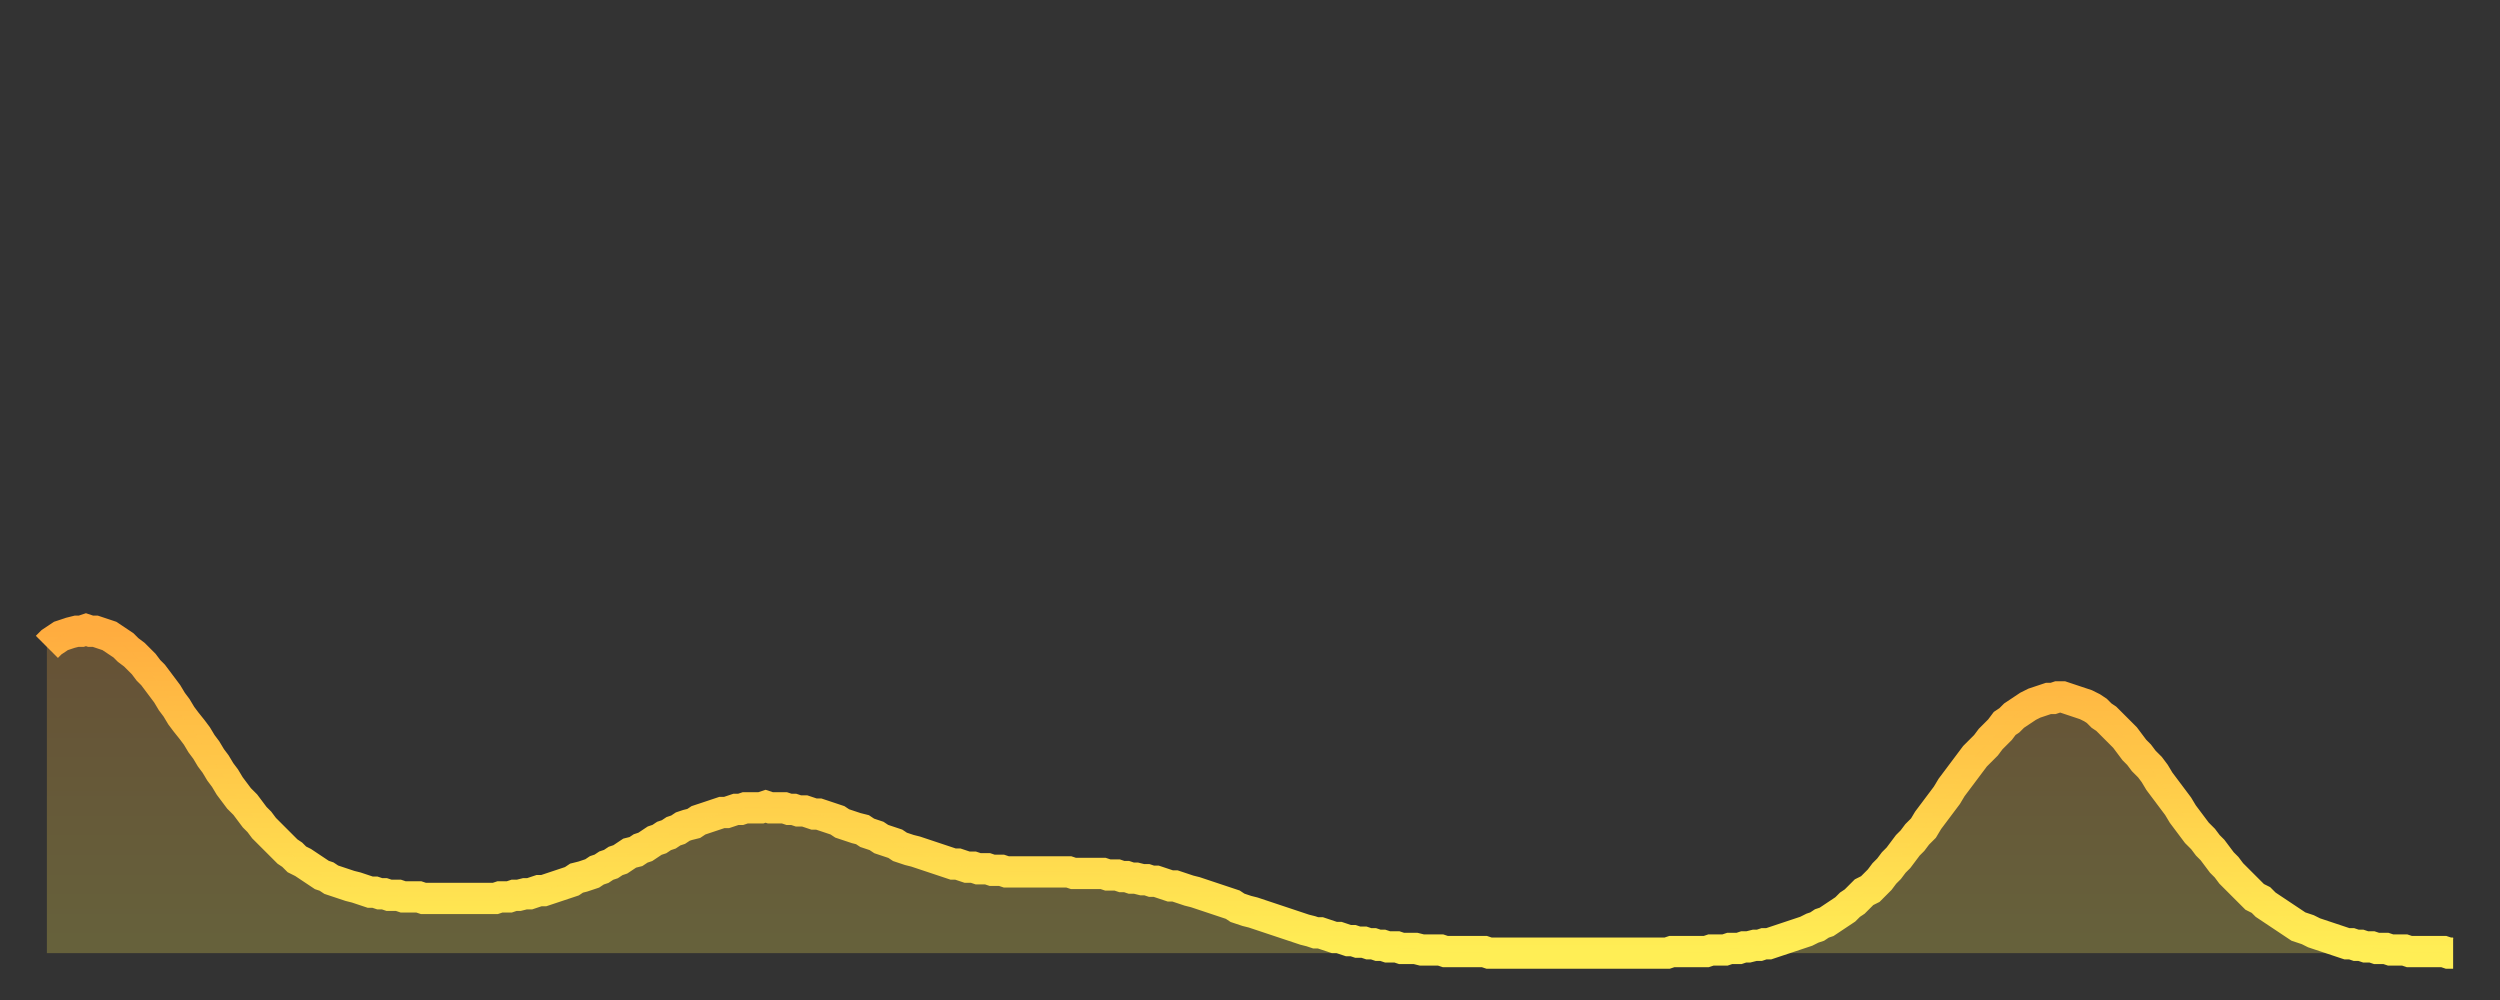 <?xml version="1.0" encoding="utf-8" ?>
<svg baseProfile="full" height="64" version="1.1" width="160" xmlns="http://www.w3.org/2000/svg" xmlns:ev="http://www.w3.org/2001/xml-events" xmlns:xlink="http://www.w3.org/1999/xlink"><rect width="100%" height="100%" fill="#333333" stroke="none"/><defs><linearGradient id="id2127438" x1="0" x2="0" y1="0" y2="1"><stop offset="0%" stop-color="#ffac3f" /><stop offset="50%" stop-color="#ffcd4a" /><stop offset="100%" stop-color="#ffee55" /></linearGradient></defs><g transform="translate(3,3)"><g><path d="M 0.0 38.4 0.3 38.1 0.6 37.9 0.9 37.7 1.2 37.6 1.5 37.5 1.9 37.4 2.2 37.4 2.5 37.3 2.8 37.4 3.1 37.4 3.4 37.5 3.7 37.6 4.0 37.7 4.3 37.9 4.6 38.1 4.9 38.3 5.2 38.6 5.6 38.9 5.9 39.2 6.2 39.5 6.5 39.9 6.8 40.2 7.1 40.6 7.4 41.0 7.7 41.4 8.0 41.9 8.3 42.3 8.6 42.8 8.9 43.2 9.3 43.7 9.6 44.1 9.9 44.6 10.2 45.0 10.5 45.5 10.8 45.9 11.1 46.4 11.4 46.8 11.7 47.3 12.0 47.7 12.3 48.1 12.7 48.5 13.0 48.9 13.3 49.3 13.6 49.6 13.9 50.0 14.2 50.3 14.5 50.6 14.8 50.9 15.1 51.2 15.4 51.5 15.7 51.7 16.0 52.0 16.4 52.2 16.7 52.4 17.0 52.6 17.3 52.8 17.6 53.0 17.9 53.1 18.2 53.3 18.5 53.4 18.8 53.5 19.1 53.6 19.4 53.7 19.8 53.8 20.1 53.9 20.4 54.0 20.7 54.1 21.0 54.1 21.3 54.2 21.6 54.2 21.9 54.3 22.2 54.3 22.5 54.3 22.8 54.4 23.1 54.4 23.5 54.4 23.8 54.4 24.1 54.5 24.4 54.5 24.7 54.5 25.0 54.5 25.3 54.5 25.6 54.5 25.9 54.5 26.2 54.5 26.5 54.5 26.8 54.5 27.2 54.5 27.5 54.5 27.8 54.5 28.1 54.5 28.4 54.5 28.7 54.5 29.0 54.4 29.3 54.4 29.6 54.4 29.9 54.3 30.2 54.3 30.6 54.2 30.9 54.2 31.2 54.1 31.5 54.0 31.8 54.0 32.1 53.9 32.4 53.8 32.7 53.7 33.0 53.6 33.3 53.5 33.6 53.4 33.9 53.2 34.3 53.1 34.6 53.0 34.9 52.9 35.2 52.7 35.5 52.6 35.8 52.4 36.1 52.3 36.4 52.1 36.7 52.0 37.0 51.8 37.3 51.6 37.7 51.5 38.0 51.3 38.3 51.2 38.6 51.0 38.9 50.8 39.2 50.7 39.5 50.5 39.8 50.4 40.1 50.2 40.4 50.1 40.7 49.9 41.0 49.8 41.4 49.7 41.7 49.5 42.0 49.4 42.3 49.3 42.6 49.2 42.9 49.1 43.2 49.0 43.5 49.0 43.8 48.9 44.1 48.8 44.4 48.8 44.7 48.7 45.1 48.7 45.4 48.7 45.7 48.7 46.0 48.6 46.3 48.7 46.6 48.7 46.9 48.7 47.2 48.7 47.5 48.8 47.8 48.8 48.1 48.9 48.5 48.9 48.8 49.0 49.1 49.1 49.4 49.1 49.7 49.2 50.0 49.3 50.3 49.4 50.6 49.5 50.9 49.7 51.2 49.8 51.5 49.9 51.8 50.0 52.2 50.1 52.5 50.3 52.8 50.4 53.1 50.5 53.4 50.7 53.7 50.8 54.0 50.9 54.3 51.0 54.6 51.2 54.9 51.3 55.2 51.4 55.6 51.5 55.9 51.6 56.2 51.7 56.5 51.8 56.8 51.9 57.1 52.0 57.4 52.1 57.7 52.2 58.0 52.3 58.3 52.3 58.6 52.4 58.9 52.5 59.3 52.5 59.6 52.6 59.9 52.6 60.2 52.6 60.5 52.7 60.8 52.7 61.1 52.7 61.4 52.8 61.7 52.8 62.0 52.8 62.3 52.8 62.6 52.8 63.0 52.8 63.3 52.8 63.6 52.8 63.9 52.8 64.2 52.8 64.5 52.8 64.8 52.8 65.1 52.8 65.4 52.8 65.7 52.9 66.0 52.9 66.4 52.9 66.7 52.9 67.0 52.9 67.3 52.9 67.6 52.9 67.9 53.0 68.2 53.0 68.5 53.0 68.8 53.1 69.1 53.1 69.4 53.2 69.7 53.2 70.1 53.3 70.4 53.3 70.7 53.4 71.0 53.4 71.3 53.5 71.6 53.6 71.9 53.7 72.2 53.7 72.5 53.8 72.8 53.9 73.1 54.0 73.5 54.1 73.8 54.2 74.1 54.3 74.4 54.4 74.7 54.5 75.0 54.6 75.3 54.7 75.6 54.8 75.9 54.9 76.2 55.1 76.5 55.2 76.8 55.3 77.2 55.4 77.5 55.5 77.8 55.6 78.1 55.7 78.4 55.8 78.7 55.9 79.0 56.0 79.3 56.1 79.6 56.2 79.9 56.3 80.2 56.4 80.5 56.5 80.9 56.6 81.2 56.7 81.5 56.7 81.8 56.8 82.1 56.9 82.4 57.0 82.7 57.0 83.0 57.1 83.3 57.2 83.6 57.2 83.9 57.3 84.3 57.3 84.6 57.4 84.9 57.4 85.2 57.5 85.5 57.5 85.8 57.6 86.1 57.6 86.4 57.6 86.7 57.7 87.0 57.7 87.3 57.7 87.6 57.7 88.0 57.8 88.3 57.8 88.6 57.8 88.9 57.8 89.2 57.8 89.5 57.9 89.8 57.9 90.1 57.9 90.4 57.9 90.7 57.9 91.0 57.9 91.4 57.9 91.7 57.9 92.0 57.9 92.3 58.0 92.6 58.0 92.9 58.0 93.2 58.0 93.5 58.0 93.8 58.0 94.1 58.0 94.4 58.0 94.7 58.0 95.1 58.0 95.4 58.0 95.7 58.0 96.0 58.0 96.3 58.0 96.6 58.0 96.9 58.0 97.2 58.0 97.5 58.0 97.8 58.0 98.1 58.0 98.4 58.0 98.8 58.0 99.1 58.0 99.4 58.0 99.7 58.0 100.0 58.0 100.3 58.0 100.6 58.0 100.9 58.0 101.2 58.0 101.5 58.0 101.8 58.0 102.2 58.0 102.5 58.0 102.8 58.0 103.1 58.0 103.4 58.0 103.7 58.0 104.0 57.9 104.3 57.9 104.6 57.9 104.9 57.9 105.2 57.9 105.5 57.9 105.9 57.9 106.2 57.9 106.5 57.8 106.8 57.8 107.1 57.8 107.4 57.8 107.7 57.7 108.0 57.7 108.3 57.7 108.6 57.6 108.9 57.6 109.3 57.5 109.6 57.5 109.9 57.4 110.2 57.4 110.5 57.3 110.8 57.2 111.1 57.1 111.4 57.0 111.7 56.9 112.0 56.8 112.3 56.7 112.6 56.6 113.0 56.4 113.3 56.3 113.6 56.1 113.9 56.0 114.2 55.8 114.5 55.6 114.8 55.4 115.1 55.2 115.4 54.9 115.7 54.7 116.0 54.4 116.3 54.1 116.7 53.9 117.0 53.6 117.3 53.3 117.6 52.9 117.9 52.6 118.2 52.2 118.5 51.9 118.8 51.5 119.1 51.1 119.4 50.8 119.7 50.4 120.1 50.0 120.4 49.5 120.7 49.1 121.0 48.7 121.3 48.3 121.6 47.9 121.9 47.4 122.2 47.0 122.5 46.6 122.8 46.2 123.1 45.8 123.4 45.4 123.8 45.0 124.1 44.7 124.4 44.3 124.7 44.0 125.0 43.7 125.3 43.3 125.6 43.1 125.9 42.8 126.2 42.6 126.5 42.4 126.8 42.2 127.2 42.0 127.5 41.9 127.8 41.8 128.1 41.7 128.4 41.7 128.7 41.6 129.0 41.6 129.3 41.7 129.6 41.8 129.9 41.9 130.2 42.0 130.5 42.1 130.9 42.3 131.2 42.5 131.5 42.8 131.8 43.0 132.1 43.3 132.4 43.6 132.7 43.9 133.0 44.2 133.3 44.6 133.6 45.0 133.9 45.3 134.2 45.7 134.6 46.1 134.9 46.5 135.2 47.0 135.5 47.4 135.8 47.8 136.1 48.2 136.4 48.6 136.7 49.1 137.0 49.5 137.3 49.9 137.6 50.3 138.0 50.7 138.3 51.1 138.6 51.4 138.9 51.8 139.2 52.2 139.5 52.5 139.8 52.9 140.1 53.2 140.4 53.5 140.7 53.8 141.0 54.1 141.3 54.4 141.7 54.6 142.0 54.9 142.3 55.1 142.6 55.3 142.9 55.5 143.2 55.7 143.5 55.9 143.8 56.1 144.1 56.3 144.4 56.4 144.7 56.5 145.1 56.7 145.4 56.8 145.7 56.9 146.0 57.0 146.3 57.1 146.6 57.2 146.9 57.3 147.2 57.4 147.5 57.4 147.8 57.5 148.1 57.5 148.4 57.6 148.8 57.6 149.1 57.7 149.4 57.7 149.7 57.7 150.0 57.8 150.3 57.8 150.6 57.8 150.9 57.8 151.2 57.9 151.5 57.9 151.8 57.9 152.1 57.9 152.5 57.9 152.8 57.9 153.1 57.9 153.4 57.9 153.7 58.0 154.0 58.0" fill="none" id="graph-curve" opacity="1" stroke="url(#id2127438)" stroke-width="2" /><path d="M 0 58 L 0.0 38.4 0.3 38.1 0.6 37.9 0.9 37.7 1.2 37.6 1.5 37.5 1.9 37.4 2.2 37.4 2.5 37.3 2.8 37.4 3.1 37.4 3.4 37.5 3.7 37.6 4.0 37.7 4.3 37.9 4.6 38.1 4.9 38.3 5.2 38.6 5.6 38.9 5.9 39.2 6.2 39.5 6.5 39.9 6.8 40.2 7.1 40.6 7.4 41.0 7.7 41.4 8.0 41.9 8.3 42.3 8.6 42.8 8.9 43.2 9.3 43.7 9.6 44.1 9.9 44.6 10.2 45.0 10.5 45.5 10.8 45.9 11.1 46.4 11.4 46.8 11.7 47.3 12.0 47.7 12.3 48.1 12.7 48.5 13.0 48.9 13.3 49.3 13.6 49.6 13.9 50.0 14.2 50.3 14.5 50.6 14.8 50.9 15.1 51.2 15.4 51.5 15.7 51.7 16.0 52.0 16.4 52.2 16.7 52.4 17.0 52.6 17.3 52.8 17.6 53.0 17.9 53.1 18.2 53.3 18.5 53.4 18.8 53.5 19.1 53.6 19.4 53.7 19.8 53.8 20.1 53.9 20.4 54.0 20.7 54.1 21.0 54.1 21.3 54.2 21.6 54.2 21.9 54.3 22.2 54.3 22.5 54.3 22.8 54.4 23.1 54.4 23.5 54.4 23.8 54.4 24.1 54.5 24.4 54.5 24.7 54.5 25.0 54.5 25.3 54.5 25.6 54.5 25.9 54.5 26.2 54.5 26.5 54.5 26.8 54.5 27.2 54.5 27.5 54.5 27.8 54.5 28.1 54.5 28.4 54.5 28.7 54.5 29.0 54.4 29.3 54.4 29.6 54.4 29.9 54.3 30.2 54.3 30.6 54.2 30.9 54.2 31.2 54.1 31.5 54.0 31.8 54.0 32.1 53.9 32.4 53.8 32.7 53.7 33.0 53.6 33.3 53.5 33.6 53.4 33.9 53.2 34.3 53.1 34.6 53.0 34.9 52.9 35.2 52.7 35.5 52.6 35.8 52.4 36.1 52.3 36.4 52.1 36.7 52.0 37.0 51.8 37.3 51.6 37.7 51.5 38.0 51.3 38.3 51.2 38.6 51.0 38.9 50.8 39.2 50.7 39.5 50.5 39.8 50.4 40.1 50.2 40.4 50.1 40.7 49.9 41.0 49.8 41.4 49.7 41.7 49.5 42.0 49.4 42.3 49.3 42.6 49.2 42.9 49.1 43.2 49.0 43.5 49.0 43.8 48.9 44.1 48.8 44.4 48.8 44.7 48.7 45.1 48.7 45.4 48.7 45.7 48.7 46.0 48.6 46.3 48.7 46.6 48.7 46.9 48.7 47.2 48.7 47.5 48.8 47.8 48.8 48.1 48.9 48.5 48.9 48.8 49.0 49.1 49.1 49.4 49.1 49.7 49.2 50.0 49.3 50.3 49.4 50.6 49.5 50.9 49.7 51.2 49.8 51.5 49.9 51.8 50.0 52.2 50.1 52.5 50.3 52.8 50.4 53.1 50.5 53.4 50.7 53.7 50.8 54.0 50.9 54.3 51.0 54.6 51.2 54.9 51.3 55.2 51.4 55.6 51.5 55.9 51.6 56.2 51.7 56.5 51.8 56.8 51.9 57.1 52.0 57.4 52.1 57.7 52.2 58.0 52.3 58.3 52.3 58.6 52.4 58.9 52.5 59.3 52.5 59.6 52.6 59.9 52.6 60.2 52.6 60.5 52.7 60.8 52.7 61.1 52.7 61.4 52.8 61.7 52.8 62.0 52.8 62.3 52.8 62.6 52.8 63.0 52.8 63.3 52.8 63.6 52.8 63.9 52.8 64.2 52.8 64.5 52.8 64.8 52.8 65.1 52.8 65.4 52.8 65.7 52.9 66.0 52.9 66.4 52.9 66.7 52.9 67.0 52.9 67.3 52.9 67.6 52.9 67.9 53.0 68.2 53.0 68.5 53.0 68.8 53.1 69.1 53.1 69.4 53.2 69.7 53.2 70.1 53.3 70.4 53.3 70.7 53.4 71.0 53.4 71.3 53.5 71.6 53.6 71.9 53.7 72.2 53.7 72.5 53.8 72.8 53.9 73.1 54.0 73.5 54.1 73.8 54.2 74.1 54.3 74.4 54.4 74.7 54.5 75.0 54.6 75.3 54.7 75.6 54.8 75.9 54.9 76.2 55.1 76.5 55.2 76.8 55.3 77.2 55.4 77.5 55.5 77.8 55.6 78.1 55.7 78.4 55.8 78.7 55.9 79.0 56.0 79.3 56.1 79.6 56.2 79.9 56.3 80.2 56.4 80.5 56.5 80.9 56.6 81.2 56.7 81.5 56.7 81.8 56.8 82.1 56.9 82.4 57.0 82.7 57.0 83.0 57.1 83.3 57.2 83.6 57.2 83.9 57.3 84.3 57.3 84.6 57.4 84.9 57.4 85.2 57.5 85.5 57.5 85.8 57.6 86.1 57.6 86.4 57.6 86.7 57.7 87.0 57.7 87.3 57.7 87.6 57.7 88.0 57.8 88.3 57.8 88.6 57.8 88.9 57.8 89.2 57.8 89.5 57.9 89.8 57.9 90.1 57.9 90.4 57.9 90.7 57.9 91.0 57.9 91.4 57.9 91.7 57.9 92.0 57.9 92.3 58.0 92.6 58.0 92.9 58.0 93.2 58.0 93.5 58.0 93.8 58.0 94.1 58.0 94.4 58.0 94.7 58.0 95.1 58.0 95.4 58.0 95.7 58.0 96.0 58.0 96.3 58.0 96.6 58.0 96.9 58.0 97.2 58.0 97.5 58.0 97.8 58.0 98.1 58.0 98.4 58.0 98.8 58.0 99.1 58.0 99.4 58.0 99.7 58.0 100.0 58.0 100.3 58.0 100.6 58.0 100.9 58.0 101.2 58.0 101.5 58.0 101.8 58.0 102.2 58.0 102.5 58.0 102.8 58.0 103.1 58.0 103.4 58.0 103.7 58.0 104.0 57.9 104.3 57.9 104.6 57.9 104.9 57.9 105.2 57.9 105.5 57.9 105.9 57.9 106.2 57.9 106.5 57.8 106.8 57.8 107.1 57.8 107.4 57.8 107.7 57.7 108.0 57.7 108.3 57.7 108.6 57.6 108.9 57.6 109.3 57.5 109.6 57.5 109.9 57.4 110.2 57.4 110.5 57.3 110.8 57.2 111.1 57.1 111.4 57.0 111.7 56.9 112.0 56.8 112.3 56.7 112.6 56.6 113.0 56.4 113.3 56.3 113.6 56.1 113.9 56.0 114.2 55.8 114.5 55.6 114.8 55.4 115.1 55.2 115.4 54.9 115.7 54.7 116.0 54.4 116.3 54.1 116.7 53.9 117.0 53.6 117.3 53.3 117.6 52.9 117.9 52.6 118.2 52.2 118.5 51.9 118.8 51.5 119.1 51.1 119.4 50.8 119.7 50.4 120.1 50.0 120.4 49.5 120.7 49.1 121.0 48.7 121.3 48.3 121.6 47.9 121.9 47.4 122.2 47.0 122.5 46.6 122.8 46.2 123.1 45.8 123.4 45.4 123.8 45.0 124.1 44.7 124.4 44.3 124.7 44.0 125.0 43.7 125.3 43.3 125.6 43.1 125.9 42.8 126.2 42.6 126.5 42.4 126.8 42.2 127.2 42.0 127.5 41.9 127.8 41.8 128.1 41.7 128.4 41.7 128.7 41.6 129.0 41.6 129.3 41.7 129.6 41.8 129.9 41.9 130.2 42.0 130.5 42.1 130.9 42.3 131.2 42.5 131.5 42.8 131.8 43.0 132.1 43.3 132.4 43.6 132.7 43.9 133.0 44.2 133.3 44.6 133.6 45.0 133.9 45.3 134.2 45.7 134.6 46.1 134.9 46.5 135.2 47.0 135.5 47.4 135.8 47.8 136.1 48.2 136.4 48.6 136.7 49.1 137.0 49.5 137.3 49.9 137.6 50.3 138.0 50.7 138.3 51.1 138.6 51.4 138.9 51.8 139.2 52.2 139.5 52.5 139.8 52.9 140.1 53.2 140.4 53.5 140.7 53.8 141.0 54.1 141.3 54.4 141.7 54.6 142.0 54.9 142.3 55.1 142.6 55.3 142.9 55.5 143.2 55.7 143.5 55.9 143.8 56.1 144.1 56.3 144.4 56.4 144.7 56.5 145.1 56.7 145.4 56.8 145.7 56.9 146.0 57.0 146.3 57.1 146.6 57.2 146.9 57.3 147.2 57.4 147.5 57.4 147.8 57.5 148.1 57.5 148.4 57.6 148.8 57.6 149.1 57.7 149.4 57.7 149.7 57.7 150.0 57.8 150.3 57.8 150.6 57.8 150.9 57.8 151.2 57.9 151.5 57.9 151.8 57.9 152.1 57.9 152.5 57.9 152.8 57.9 153.1 57.9 153.4 57.9 153.7 58.0 154.0 58.0 154 58" fill="url(#id2127438)" fill-opacity=".25" id="graph-shadow" /></g></g></svg>